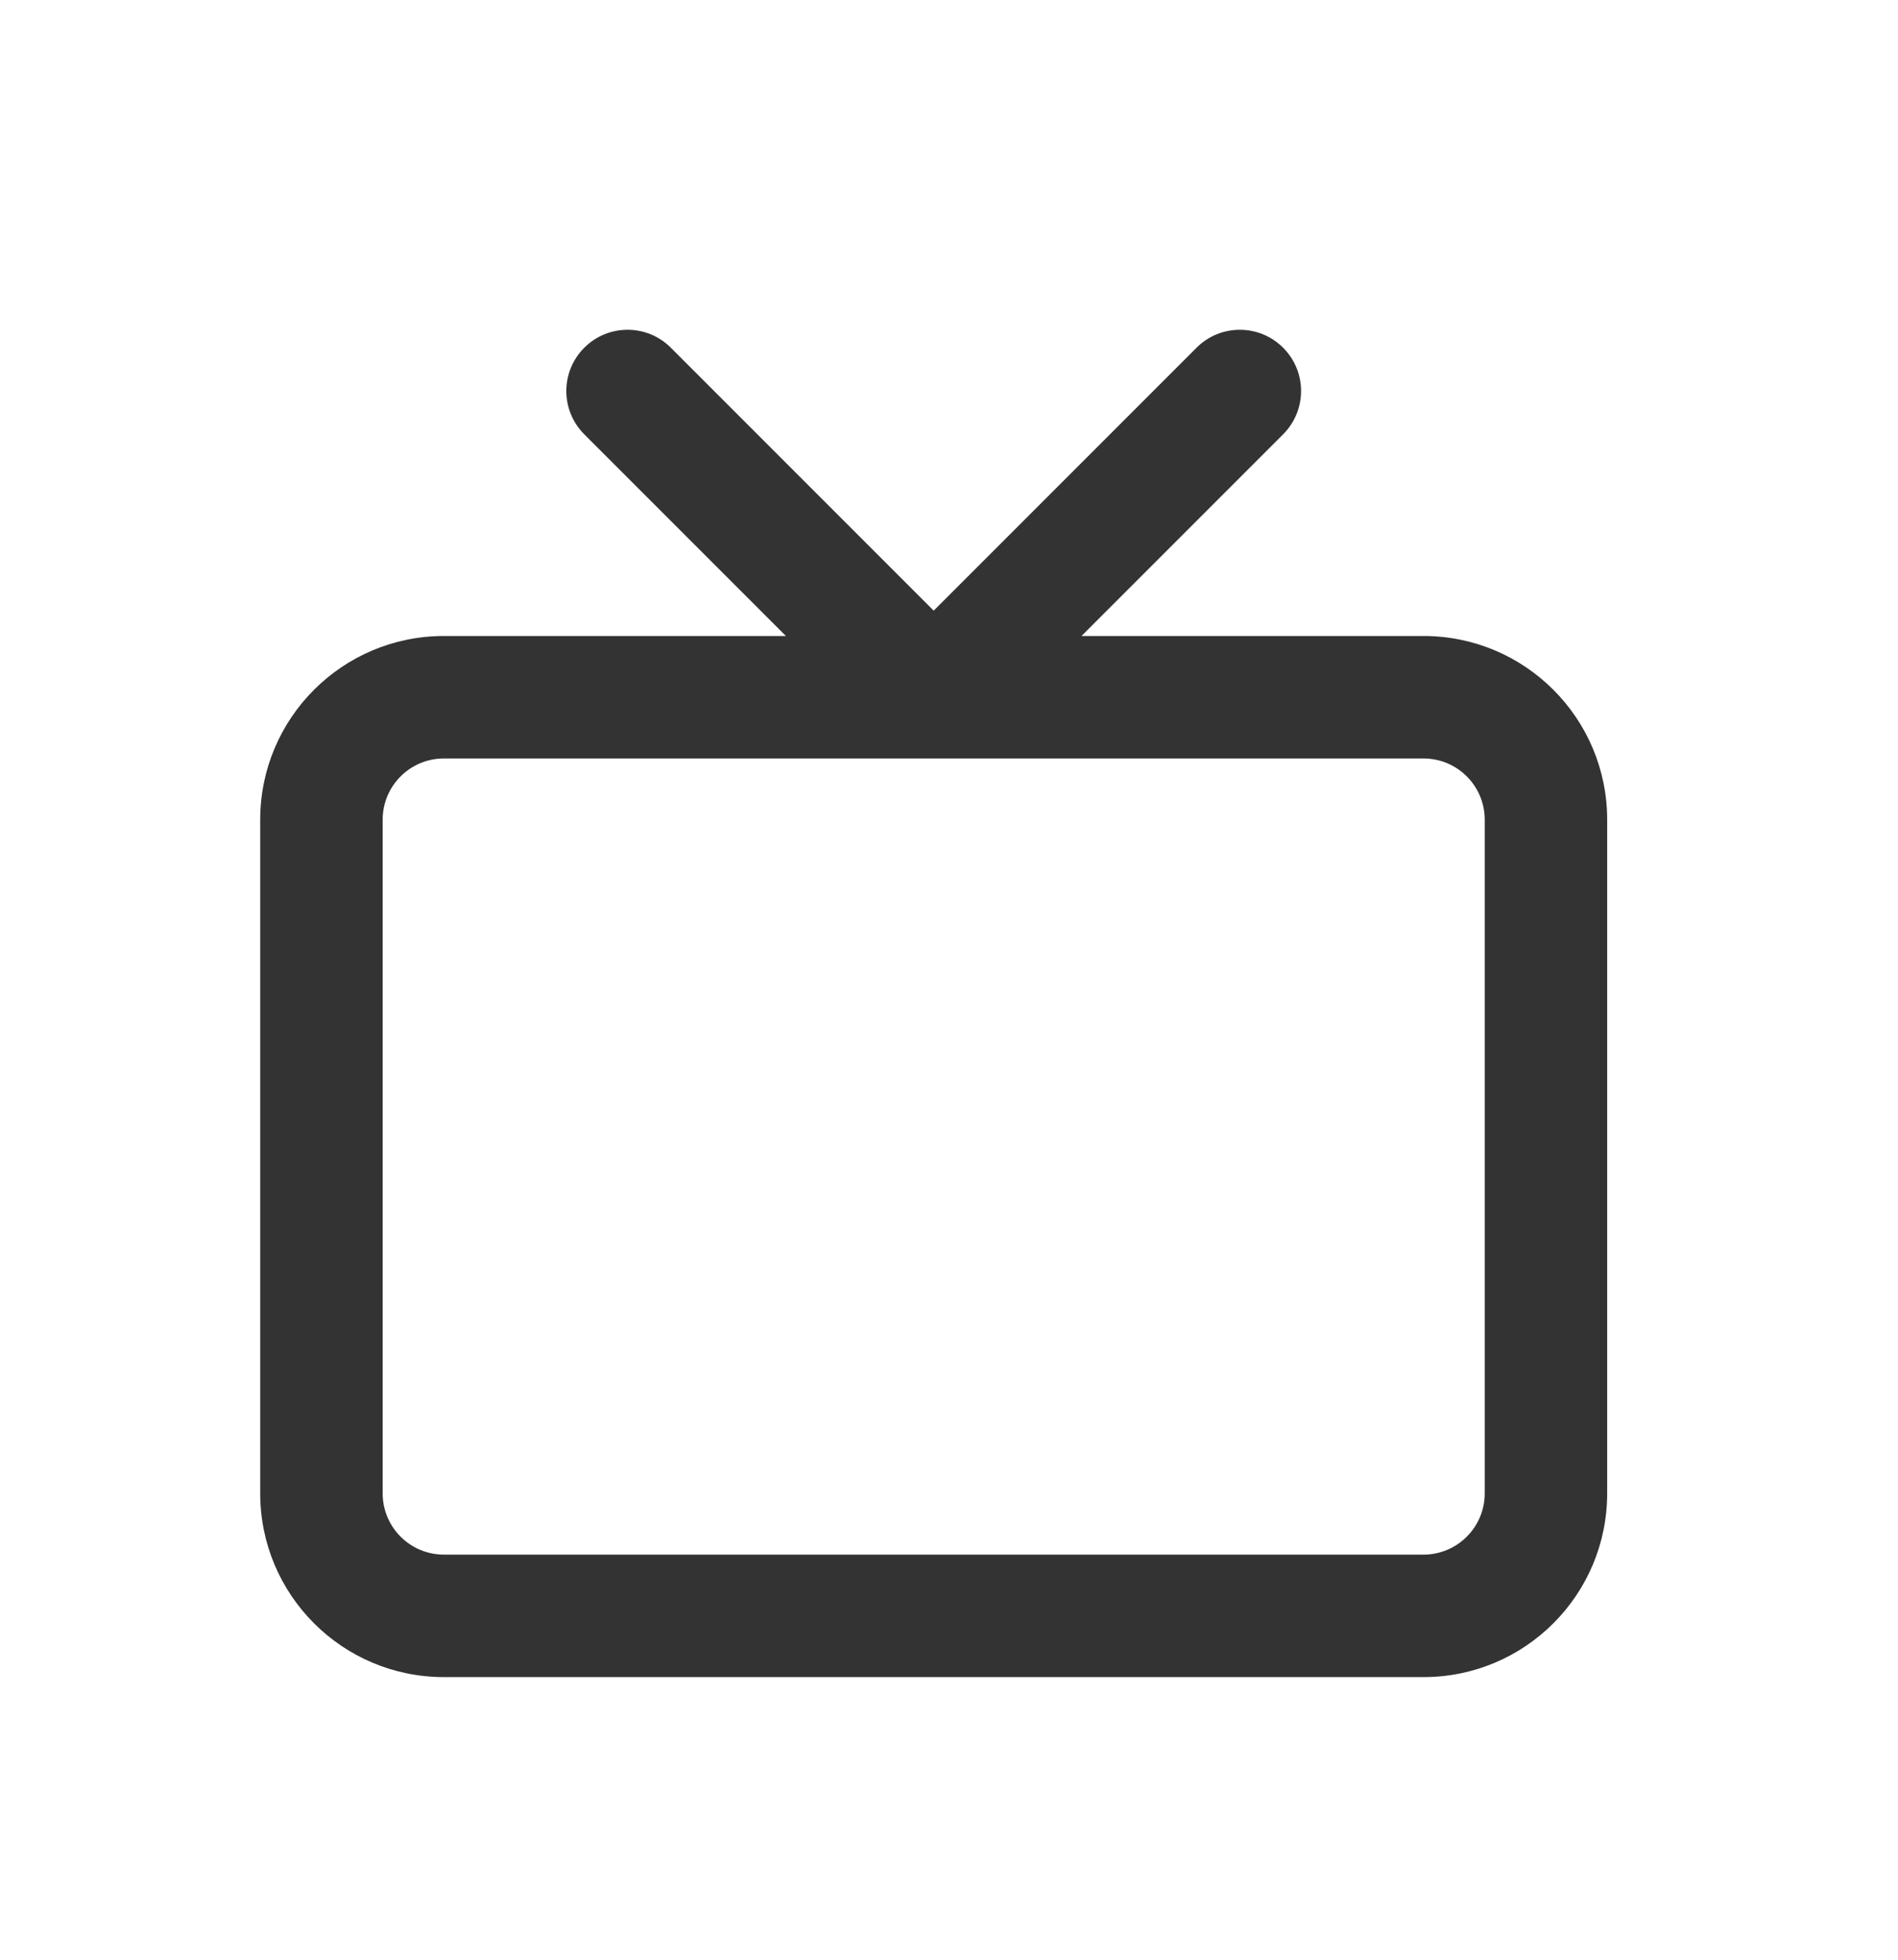 <svg width="31" height="32" viewBox="0 0 31 32" fill="none" xmlns="http://www.w3.org/2000/svg">
<g filter="url(#filter0_d_1899_3098)">
<path fill-rule="evenodd" clip-rule="evenodd" d="M10.957 1.678C10.567 1.287 9.933 1.287 9.543 1.678C9.152 2.068 9.152 2.701 9.543 3.092L12.836 6.385H7.25C5.593 6.385 4.25 7.728 4.25 9.385V20.385C4.25 22.042 5.593 23.385 7.25 23.385H23.25C24.907 23.385 26.25 22.042 26.25 20.385V9.385C26.25 7.728 24.907 6.385 23.25 6.385H17.664L20.957 3.092C21.348 2.701 21.348 2.068 20.957 1.678C20.567 1.287 19.933 1.287 19.543 1.678L15.25 5.971L10.957 1.678ZM6.25 9.385C6.25 8.832 6.698 8.385 7.25 8.385H23.25C23.802 8.385 24.25 8.832 24.25 9.385V20.385C24.25 20.937 23.802 21.385 23.25 21.385H7.25C6.698 21.385 6.25 20.937 6.25 20.385V9.385Z" fill="#333333"/>
</g>
<defs>
<filter id="filter0_d_1899_3098" x="-0.75" y="0.385" width="32" height="32" filterUnits="userSpaceOnUse" color-interpolation-filters="sRGB">
<feFlood flood-opacity="0" result="BackgroundImageFix"/>
<feColorMatrix in="SourceAlpha" type="matrix" values="0 0 0 0 0 0 0 0 0 0 0 0 0 0 0 0 0 0 127 0" result="hardAlpha"/>
<feOffset dy="4"/>
<feGaussianBlur stdDeviation="2"/>
<feComposite in2="hardAlpha" operator="out"/>
<feColorMatrix type="matrix" values="0 0 0 0 0 0 0 0 0 0 0 0 0 0 0 0 0 0 0.25 0"/>
<feBlend mode="normal" in2="BackgroundImageFix" result="effect1_dropShadow_1899_3098"/>
<feBlend mode="normal" in="SourceGraphic" in2="effect1_dropShadow_1899_3098" result="shape"/>
</filter>
</defs>
</svg>
